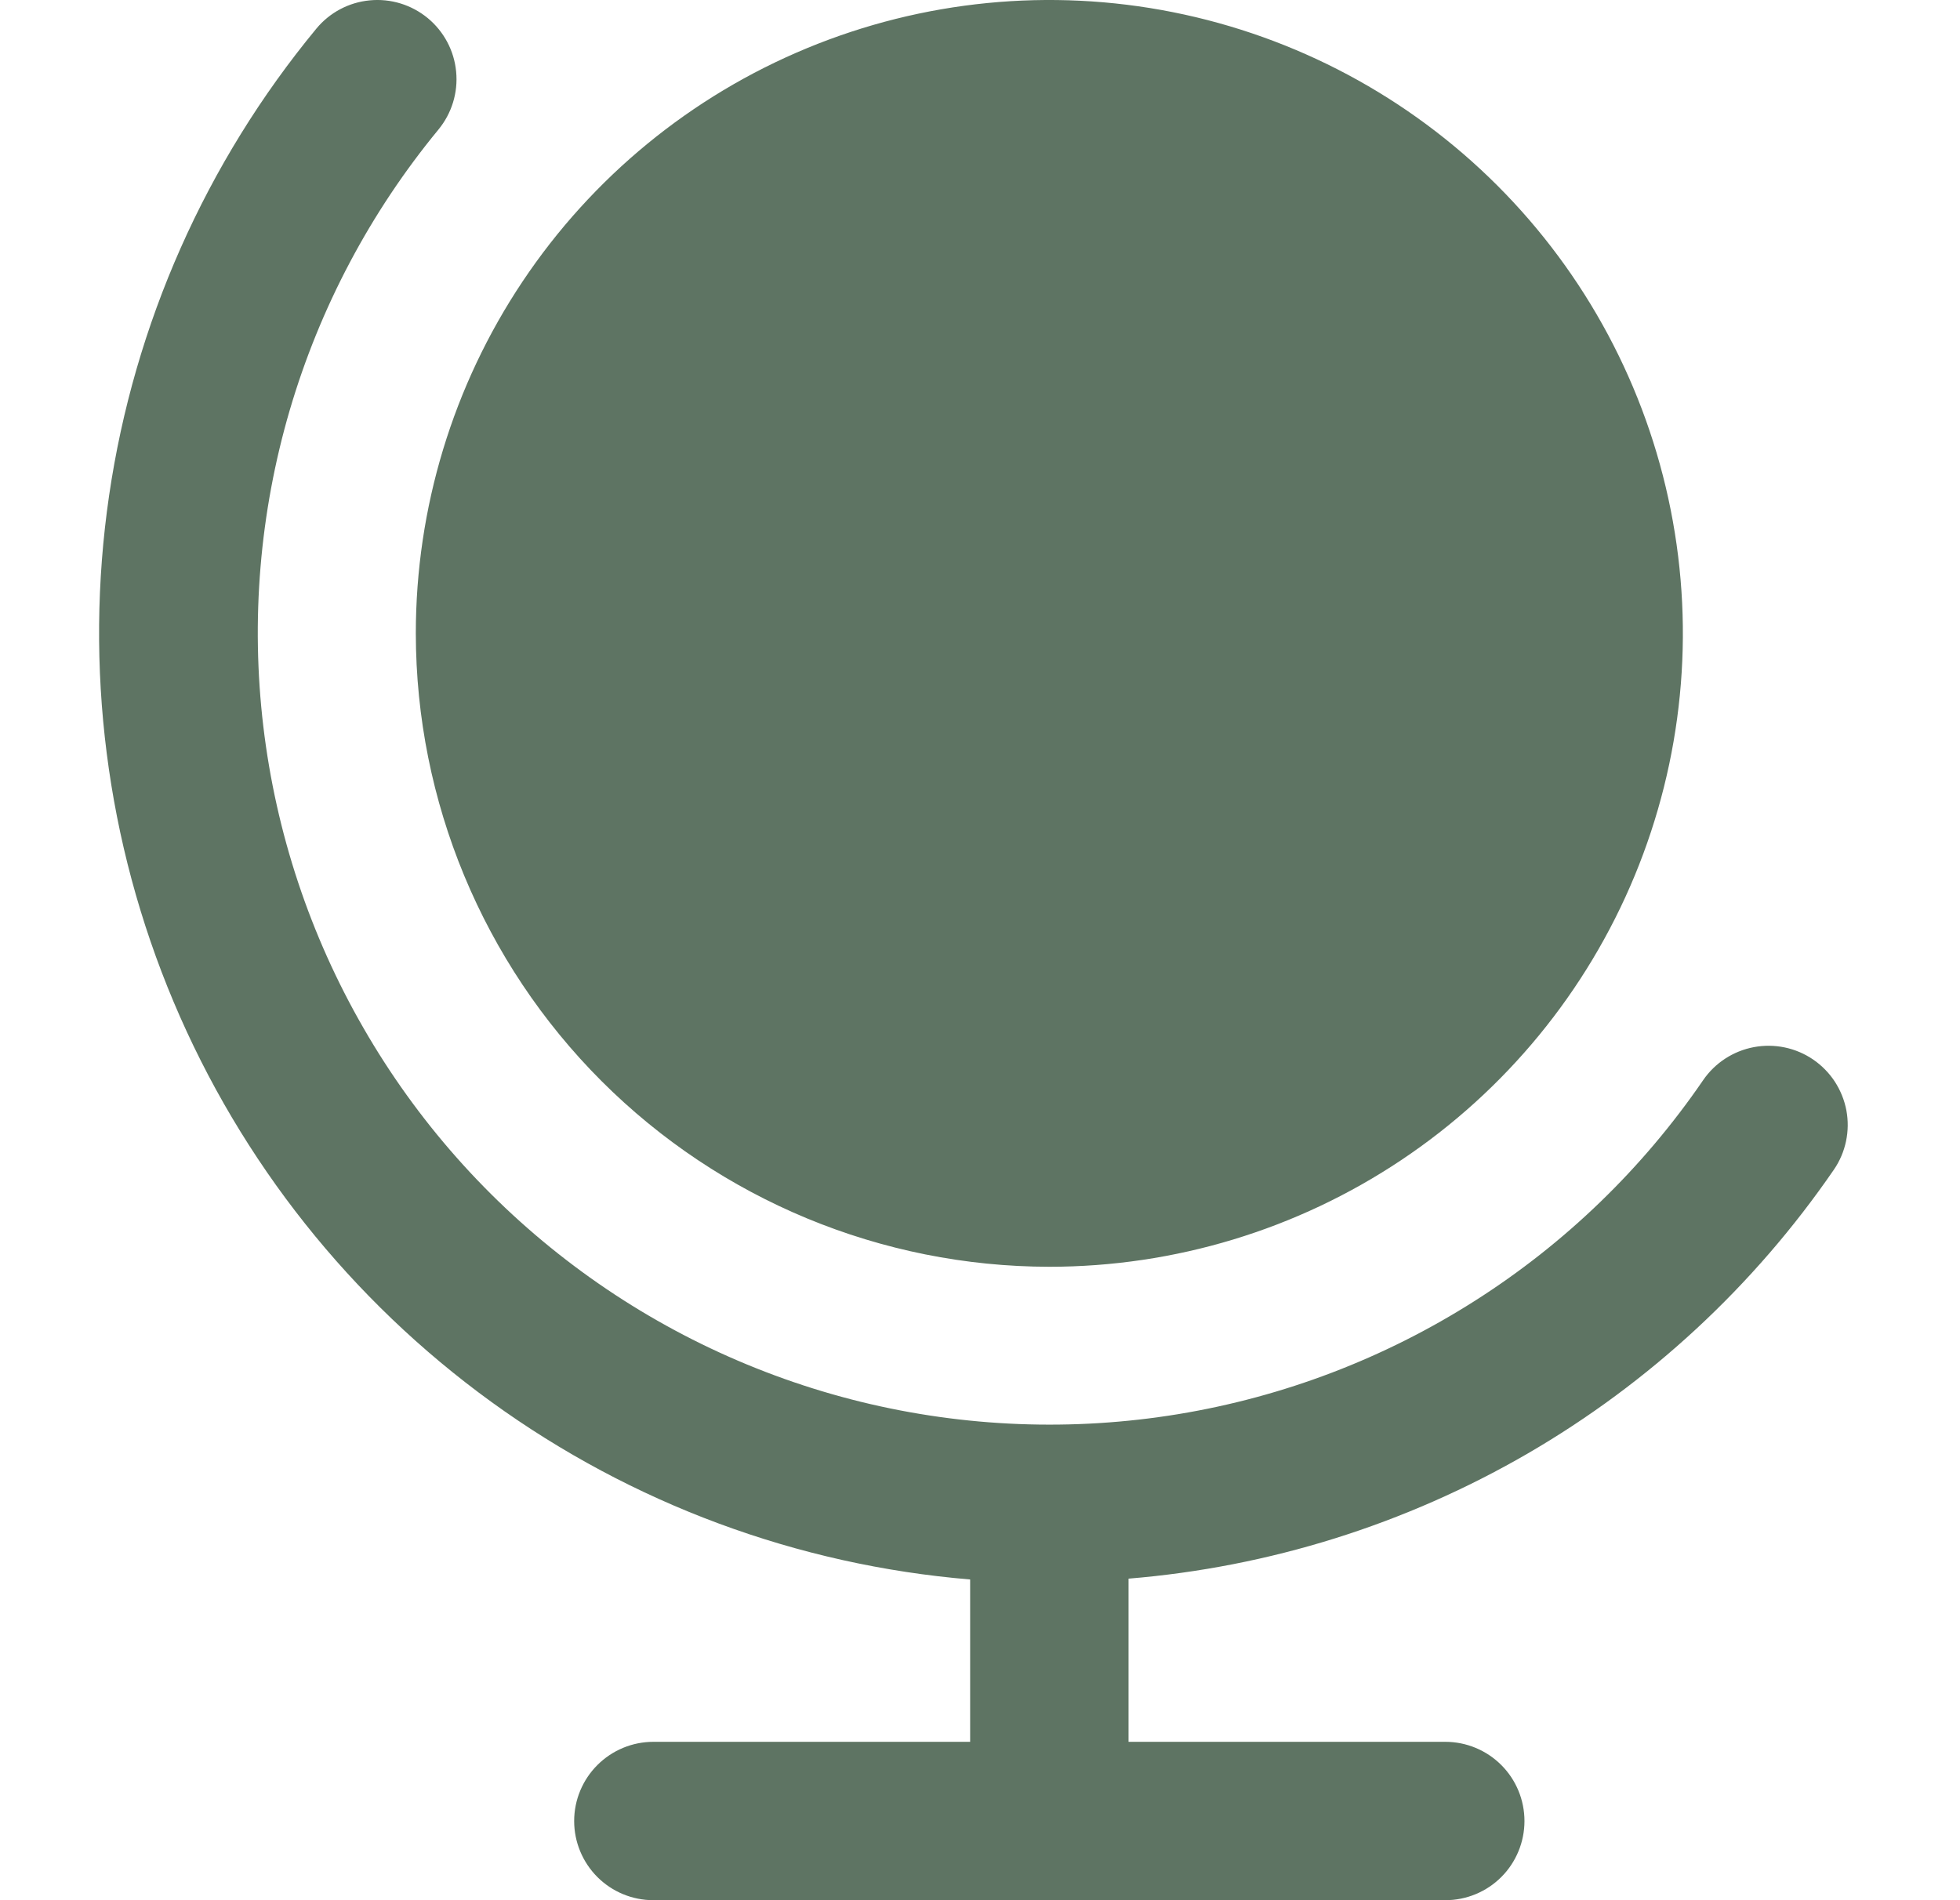 <svg width="33" height="32" viewBox="0 0 33 32" fill="none" xmlns="http://www.w3.org/2000/svg">
<g clip-path="url(#clip0_2114_6836)">
<path d="M7.001 10.667C7.001 8.557 7.626 6.495 8.798 4.741C9.97 2.986 11.636 1.619 13.585 0.812C15.534 0.005 17.679 -0.207 19.748 0.205C21.817 0.617 23.718 1.632 25.21 3.124C26.702 4.616 27.718 6.517 28.129 8.586C28.541 10.655 28.329 12.8 27.522 14.749C26.715 16.698 25.348 18.364 23.593 19.536C21.839 20.708 19.777 21.333 17.667 21.333C14.839 21.33 12.128 20.205 10.128 18.206C8.129 16.206 7.004 13.495 7.001 10.667ZM30.529 17.844C30.237 17.644 29.878 17.569 29.53 17.634C29.183 17.699 28.875 17.899 28.675 18.191C27.658 19.677 26.351 20.941 24.831 21.907C23.312 22.874 21.613 23.523 19.836 23.815C18.059 24.107 16.242 24.036 14.493 23.607C12.745 23.177 11.101 22.398 9.662 21.316C8.222 20.234 7.017 18.872 6.119 17.311C5.22 15.751 4.647 14.025 4.434 12.237C4.221 10.449 4.372 8.636 4.878 6.908C5.385 5.18 6.236 3.573 7.381 2.183C7.606 1.91 7.714 1.559 7.68 1.207C7.647 0.855 7.475 0.531 7.202 0.305C6.929 0.08 6.578 -0.028 6.226 0.006C5.874 0.039 5.55 0.211 5.325 0.484C3.466 2.736 2.26 5.455 1.837 8.344C1.414 11.233 1.79 14.183 2.924 16.874C4.058 19.565 5.908 21.894 8.272 23.608C10.636 25.322 13.424 26.357 16.334 26.599V29.333H11.001C10.647 29.333 10.308 29.474 10.058 29.724C9.808 29.974 9.667 30.313 9.667 30.667C9.667 31.02 9.808 31.36 10.058 31.61C10.308 31.86 10.647 32 11.001 32H24.334C24.688 32 25.027 31.86 25.277 31.61C25.527 31.36 25.667 31.02 25.667 30.667C25.667 30.313 25.527 29.974 25.277 29.724C25.027 29.474 24.688 29.333 24.334 29.333H19.001V26.585C21.368 26.391 23.661 25.672 25.716 24.481C27.77 23.289 29.533 21.655 30.877 19.697C30.976 19.553 31.045 19.39 31.081 19.219C31.117 19.047 31.119 18.871 31.087 18.699C31.054 18.526 30.988 18.363 30.893 18.216C30.797 18.069 30.673 17.943 30.529 17.844Z" fill="#5E7463"/>
</g>
<defs>
<clipPath id="clip0_2114_6836">
<rect width="32" height="32" fill="white" transform="translate(0.334)"/>
</clipPath>
</defs>
</svg>
